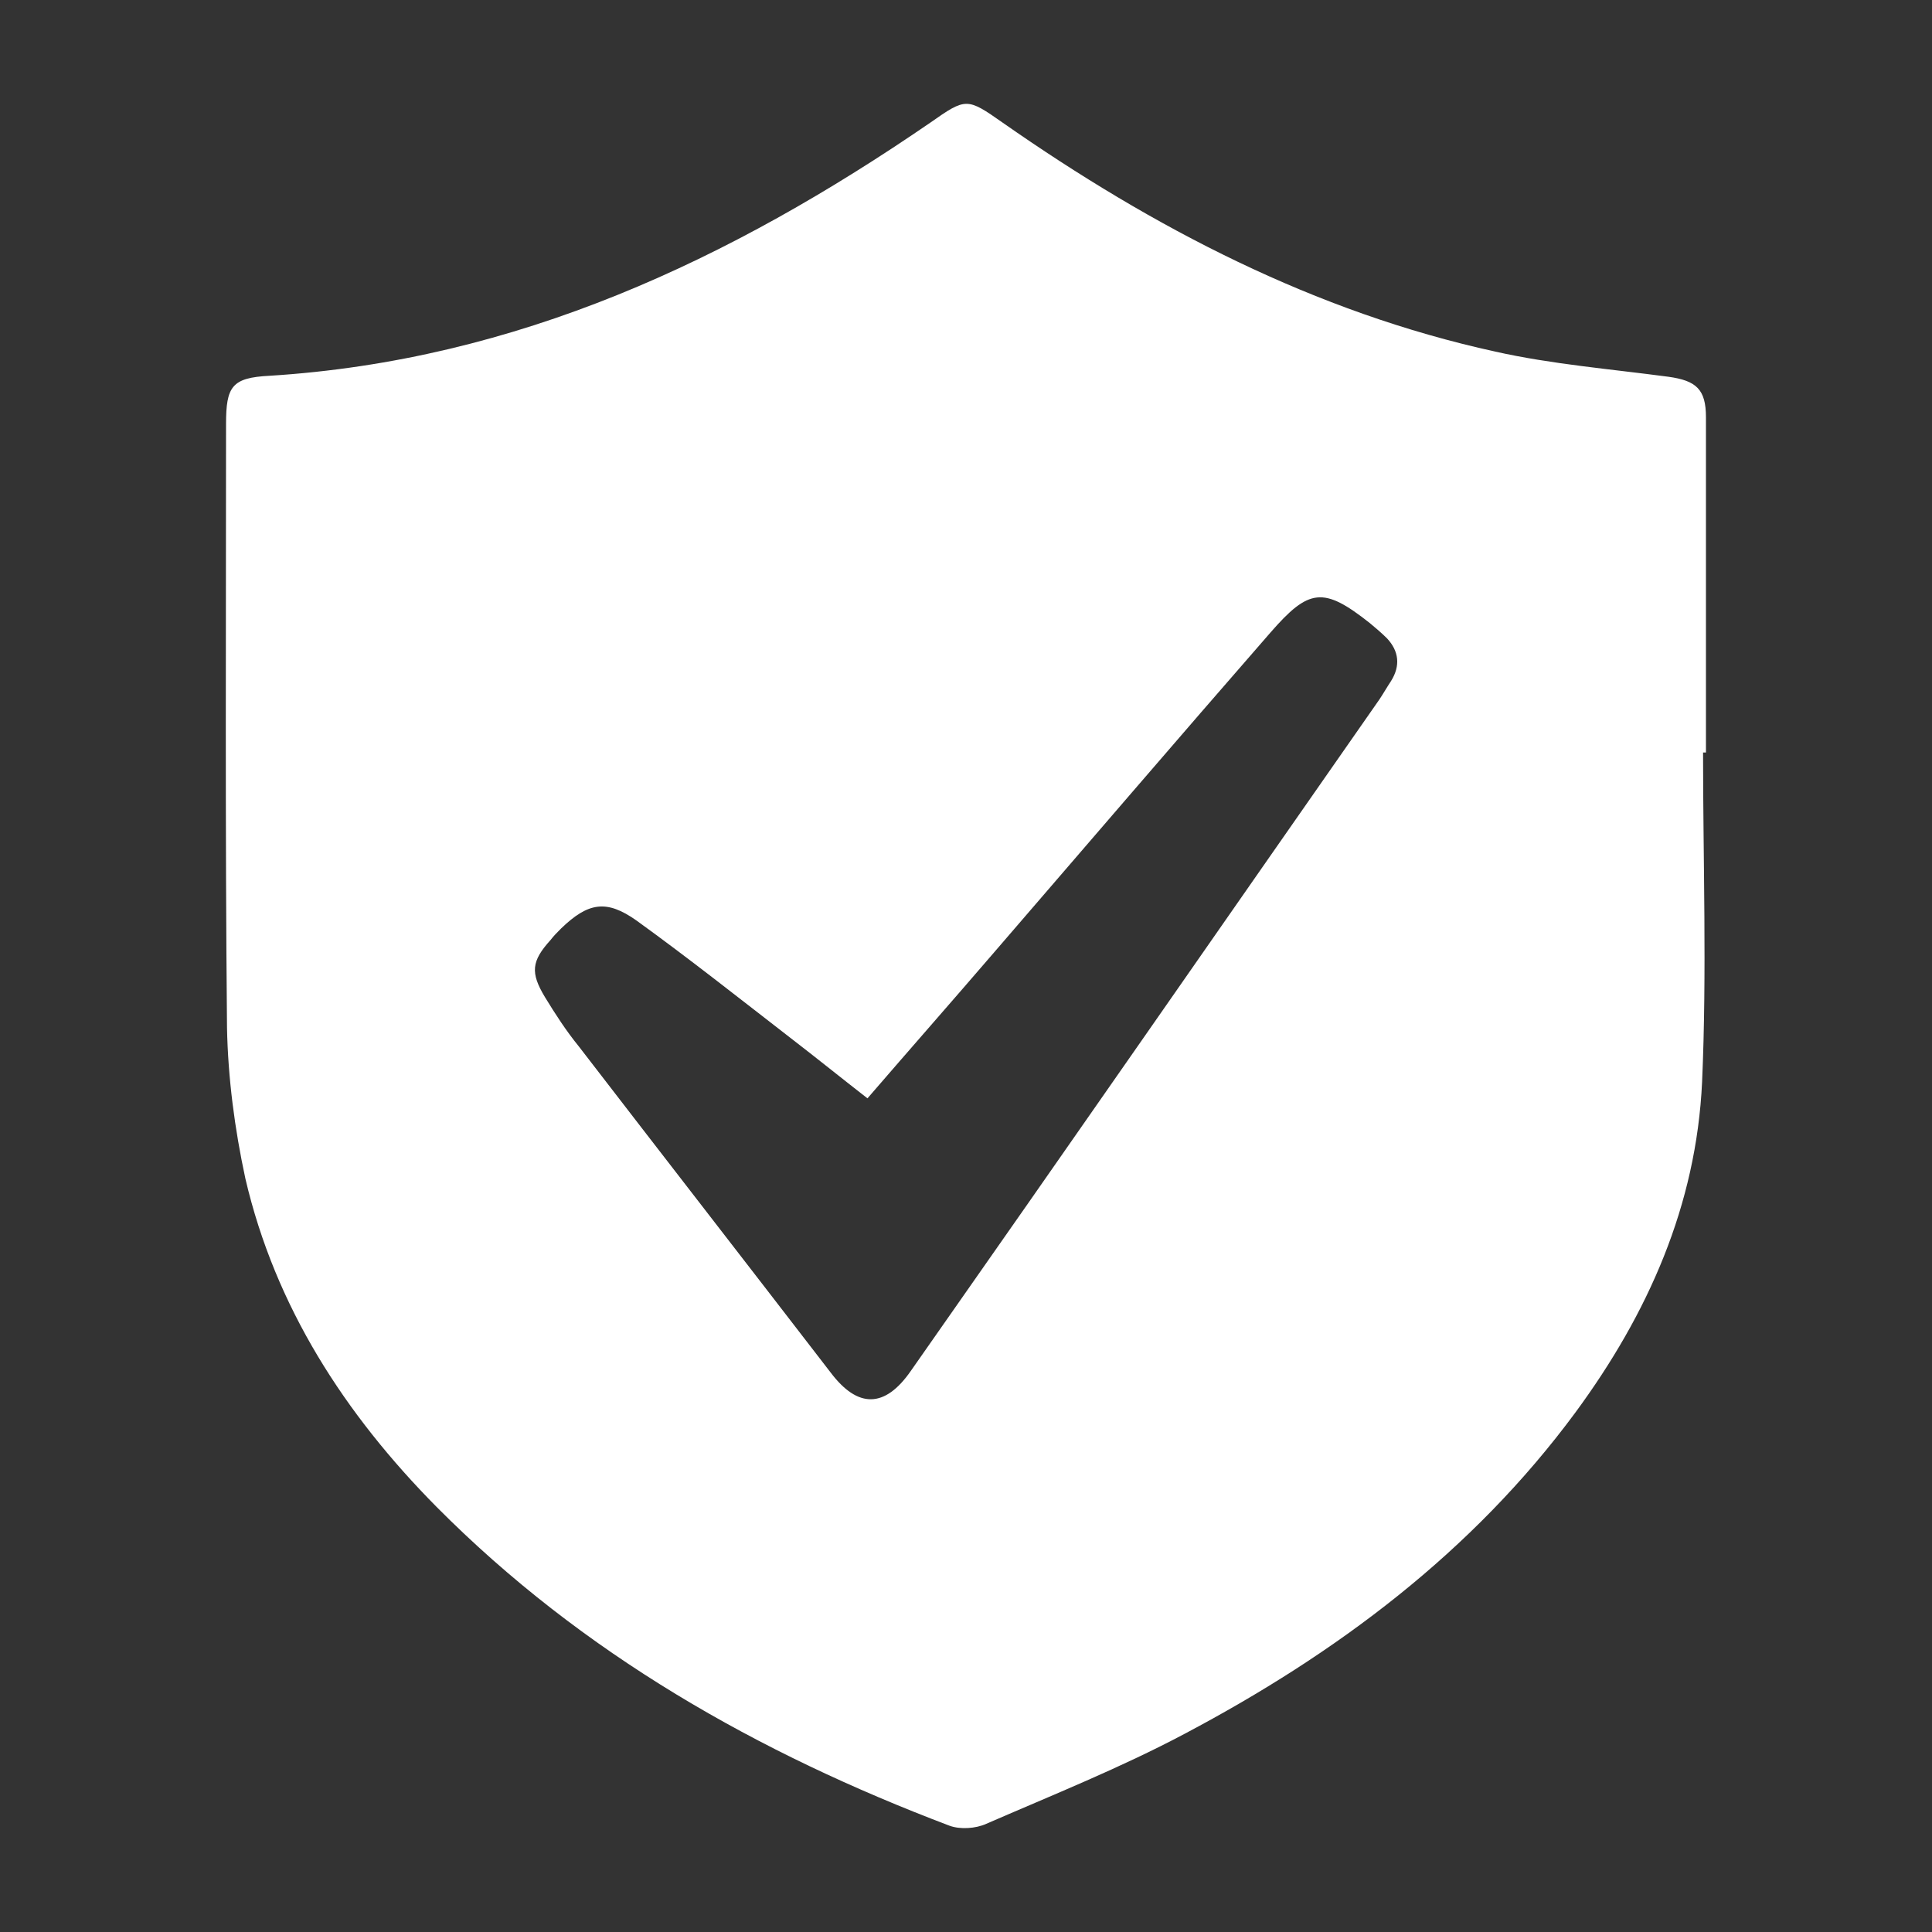 <?xml version="1.0" encoding="utf-8"?>
<!-- Generator: Adobe Illustrator 25.4.1, SVG Export Plug-In . SVG Version: 6.00 Build 0)  -->
<svg version="1.1" id="Layer_1" xmlns="http://www.w3.org/2000/svg" xmlns:xlink="http://www.w3.org/1999/xlink" x="0px" y="0px"
	 viewBox="0 0 200 200" style="enable-background:new 0 0 200 200;" xml:space="preserve">
<rect x="0" y="0" width="200" height="200" fill="#333333" stroke="none"/>
<style type="text/css">
	.st0{fill:#CB2026;}
	.st1{fill:#FFFFFF;}
	.st2{clip-path:url(#SVGID_00000118356490711338435260000015294295063461616527_);fill:#FFFFFF;}
	.st3{clip-path:url(#SVGID_00000118356490711338435260000015294295063461616527_);fill:#CB2026;}
	.st4{fill:none;}
	.st5{clip-path:url(#SVGID_00000083787051516943015880000011123447546110296968_);}
	.st6{clip-path:url(#SVGID_00000067210953107748973940000006766240887437888667_);}
	.st7{clip-path:url(#SVGID_00000055695915703499681090000006508855351967451069_);}
	.st8{clip-path:url(#SVGID_00000166634271742768719710000014783140085004541358_);}
	.st9{clip-path:url(#SVGID_00000164489372231753706170000002235663711318428343_);}
	.st10{clip-path:url(#SVGID_00000026864442179426497680000005627289694915457168_);}
	.st11{fill-rule:evenodd;clip-rule:evenodd;fill:#CE2028;}
	.st12{fill-rule:evenodd;clip-rule:evenodd;fill:#FFFFFF;}
	.st13{clip-path:url(#SVGID_00000022520474322653275210000003931114933898240948_);fill:#FFFFFF;}
	.st14{clip-path:url(#SVGID_00000111893003343361570860000003490477173408125344_);fill:#FFFFFF;}
	.st15{clip-path:url(#SVGID_00000147923811849949326870000005331000072842778241_);fill:#CB2026;}
	.st16{clip-path:url(#SVGID_00000178187203495274255620000006340979791898254768_);fill:#CC2027;}
	.st17{clip-path:url(#SVGID_00000150812719331712200460000004342532950302945674_);fill:#CB2026;}
	.st18{fill:#FFFFFF;stroke:#FFFFFF;stroke-miterlimit:10;}
	.st19{fill:#6D6E71;}
	.st20{fill-rule:evenodd;clip-rule:evenodd;fill:#6D6E71;}
	.st21{fill:#FFFFFF;stroke:#FFFFFF;stroke-width:8.268;stroke-miterlimit:10;}
	.st22{fill:#84BD41;}
	.st23{fill:#999999;}
</style>
<path class="st1" d="M144,70.5c-0.4,0.6-0.8,1.3-1.2,1.9c-16.2,23.2-32.3,46.4-48.5,69.5c-2.7,3.9-5.5,3.9-8.3,0.2
	c-8.7-11.3-17.4-22.5-26.1-33.8c-1.3-1.6-2.4-3.3-3.5-5.1c-1.5-2.5-1.4-3.7,0.6-5.9c0.3-0.4,0.7-0.8,1.1-1.2c2.8-2.7,4.7-3,7.8-0.8
	c5.4,3.9,10.7,8.1,16,12.2c2.6,2,5.2,4.1,7.9,6.2c4.4-5.1,8.8-10.1,13.1-15.1c9.5-11,19-22.1,28.6-33.1c4-4.6,5.5-4.8,10.3-1
	c0.6,0.5,1.2,1,1.8,1.6C144.8,67.4,145,68.9,144,70.5 M176.6,77.9c0-11.6,0-23.2,0-34.7c0-2.9-1-3.8-3.9-4.2
	c-6-0.8-12.1-1.3-17.9-2.6c-18.7-4.1-35.4-12.8-51-23.7c-3.7-2.6-3.8-2.6-7.5,0C75.6,26.9,53.5,37.3,27.9,38.9
	c-3.9,0.2-4.5,1.1-4.5,5c0,20.8-0.1,41.7,0.1,62.5c0.1,5.2,0.8,10.5,1.9,15.6c3.1,13.3,10.3,24.4,19.8,34
	c15.1,15.2,33.3,25.5,53.1,33c1.1,0.4,2.7,0.3,3.8-0.2c6.9-3,13.9-5.8,20.5-9.3c15.7-8.3,29.8-18.8,40.5-33.3
	c7.5-10.2,12.5-21.4,13.1-34.2c0.5-11.4,0.1-22.8,0.1-34.1H176.6z"/>
</svg>
